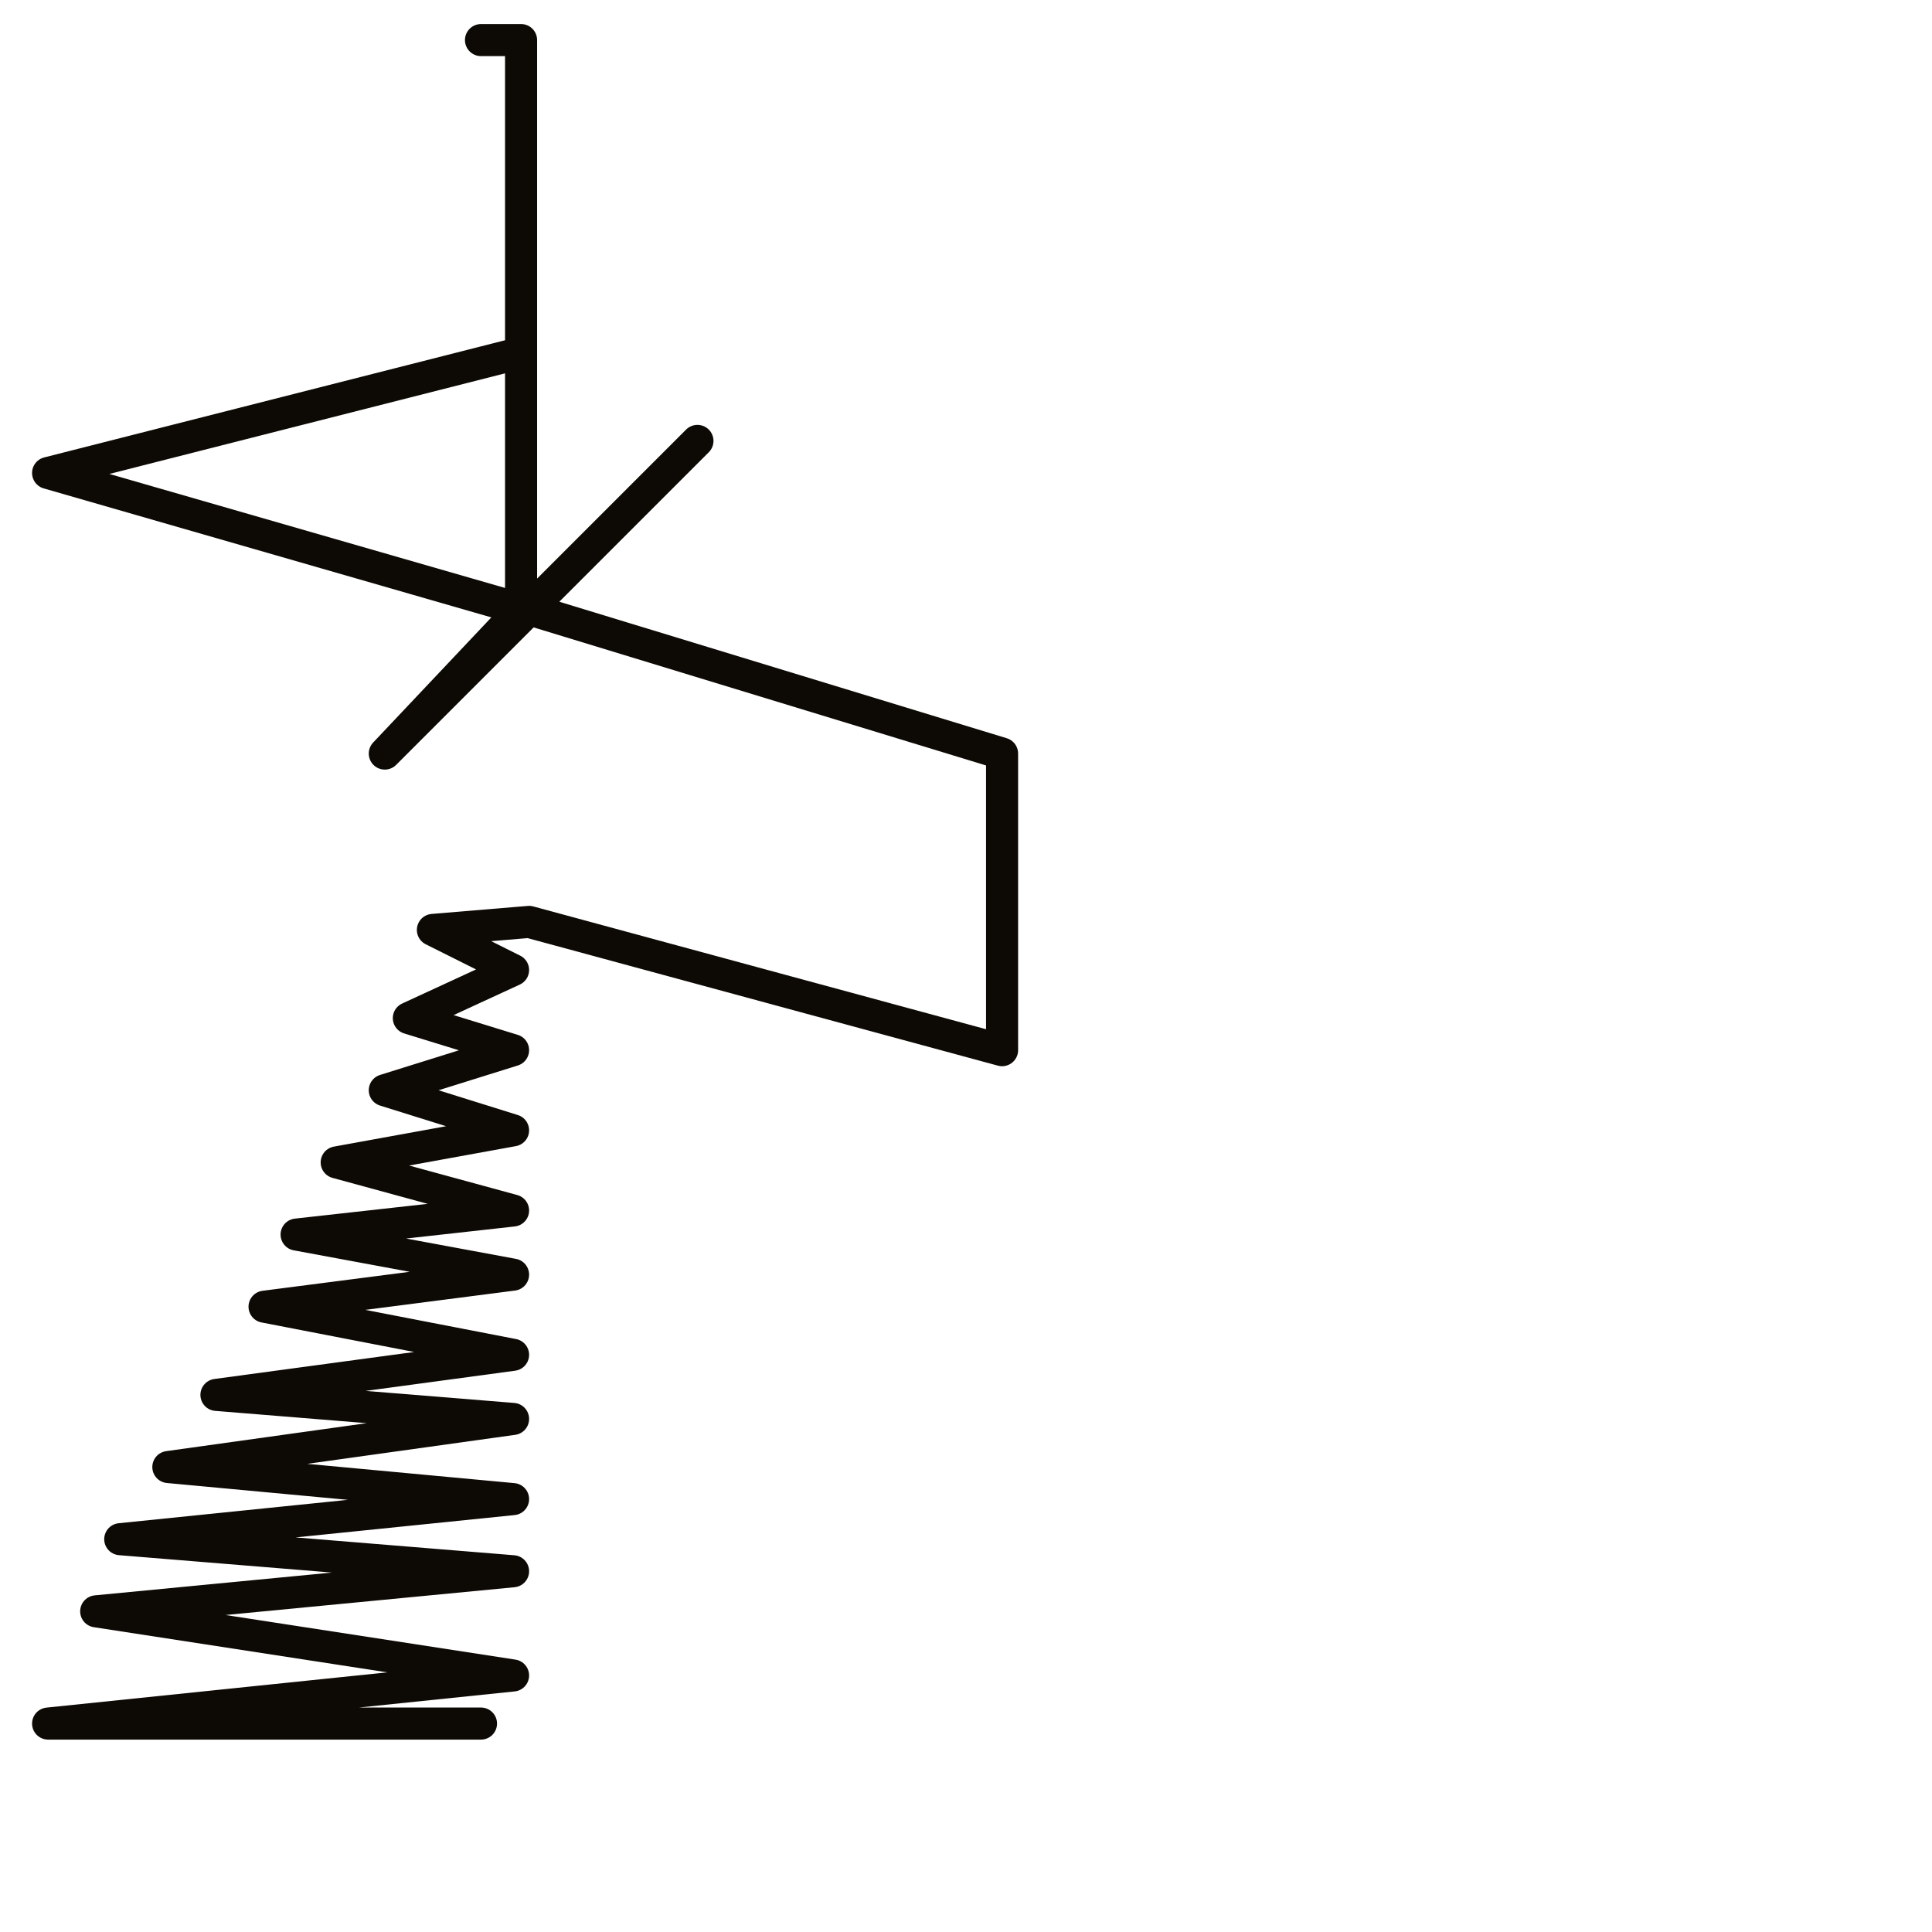 <?xml version="1.0" encoding="utf-8"?>
<!-- Generator: Adobe Illustrator 24.1.2, SVG Export Plug-In . SVG Version: 6.00 Build 0)  -->
<svg version="1.1" id="Ebene_1" xmlns="http://www.w3.org/2000/svg" xmlns:xlink="http://www.w3.org/1999/xlink" x="0px" y="0px"
	 viewBox="0 0 24.1 24.1" style="enable-background:new 0 0 24.1 24.1;" xml:space="preserve">
<style type="text/css">
	.st0{fill:none;stroke:#0D0904;stroke-width:0.4;stroke-linecap:round;stroke-linejoin:round;stroke-miterlimit:10;}
</style>
<g>
	<polyline class="st0" points="6,0.5 6.5,0.5 6.5,4.3 6.5,7.6 0.6,5.9 6.5,4.4 6.5,7.6 4.8,9.4 6.5,7.7 8.7,5.5 6.6,7.6 12.5,9.4 
		12.5,13.1 6.6,11.5 5.4,11.6 6.4,12.1 5.1,12.7 6.4,13.1 4.8,13.6 6.4,14.1 4.2,14.5 6.4,15.1 3.7,15.4 6.4,15.9 3.3,16.3 
		6.4,16.9 2.7,17.4 6.4,17.7 2.1,18.3 6.4,18.7 1.5,19.2 6.4,19.6 1.2,20.1 6.4,20.9 0.6,21.5 6,21.5 	"/>
</g>
</svg>
